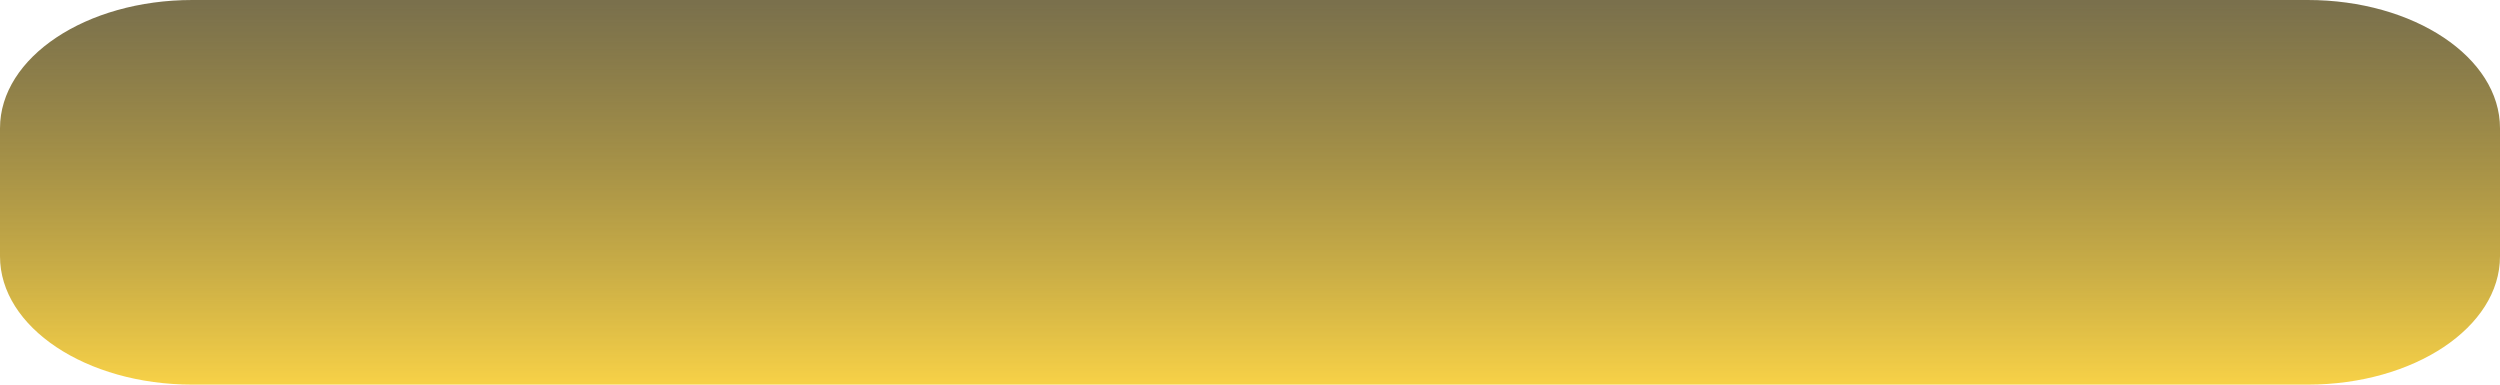 <?xml version="1.0" encoding="UTF-8"?> <svg xmlns="http://www.w3.org/2000/svg" width="13" height="2" viewBox="0 0 13 2" fill="none"> <path d="M12 0H1C0.448 0 0 0.298 0 0.667V1.333C0 1.702 0.448 2 1 2H12C12.552 2 13 1.702 13 1.333V0.667C13 0.298 12.552 0 12 0Z" fill="url(#paint0_linear_1503_44)"></path> <defs> <linearGradient id="paint0_linear_1503_44" x1="6.5" y1="2" x2="6.5" y2="-1" gradientUnits="userSpaceOnUse"> <stop stop-color="#F7D147"></stop> <stop offset="1" stop-opacity="0.66"></stop> </linearGradient> </defs> </svg> 